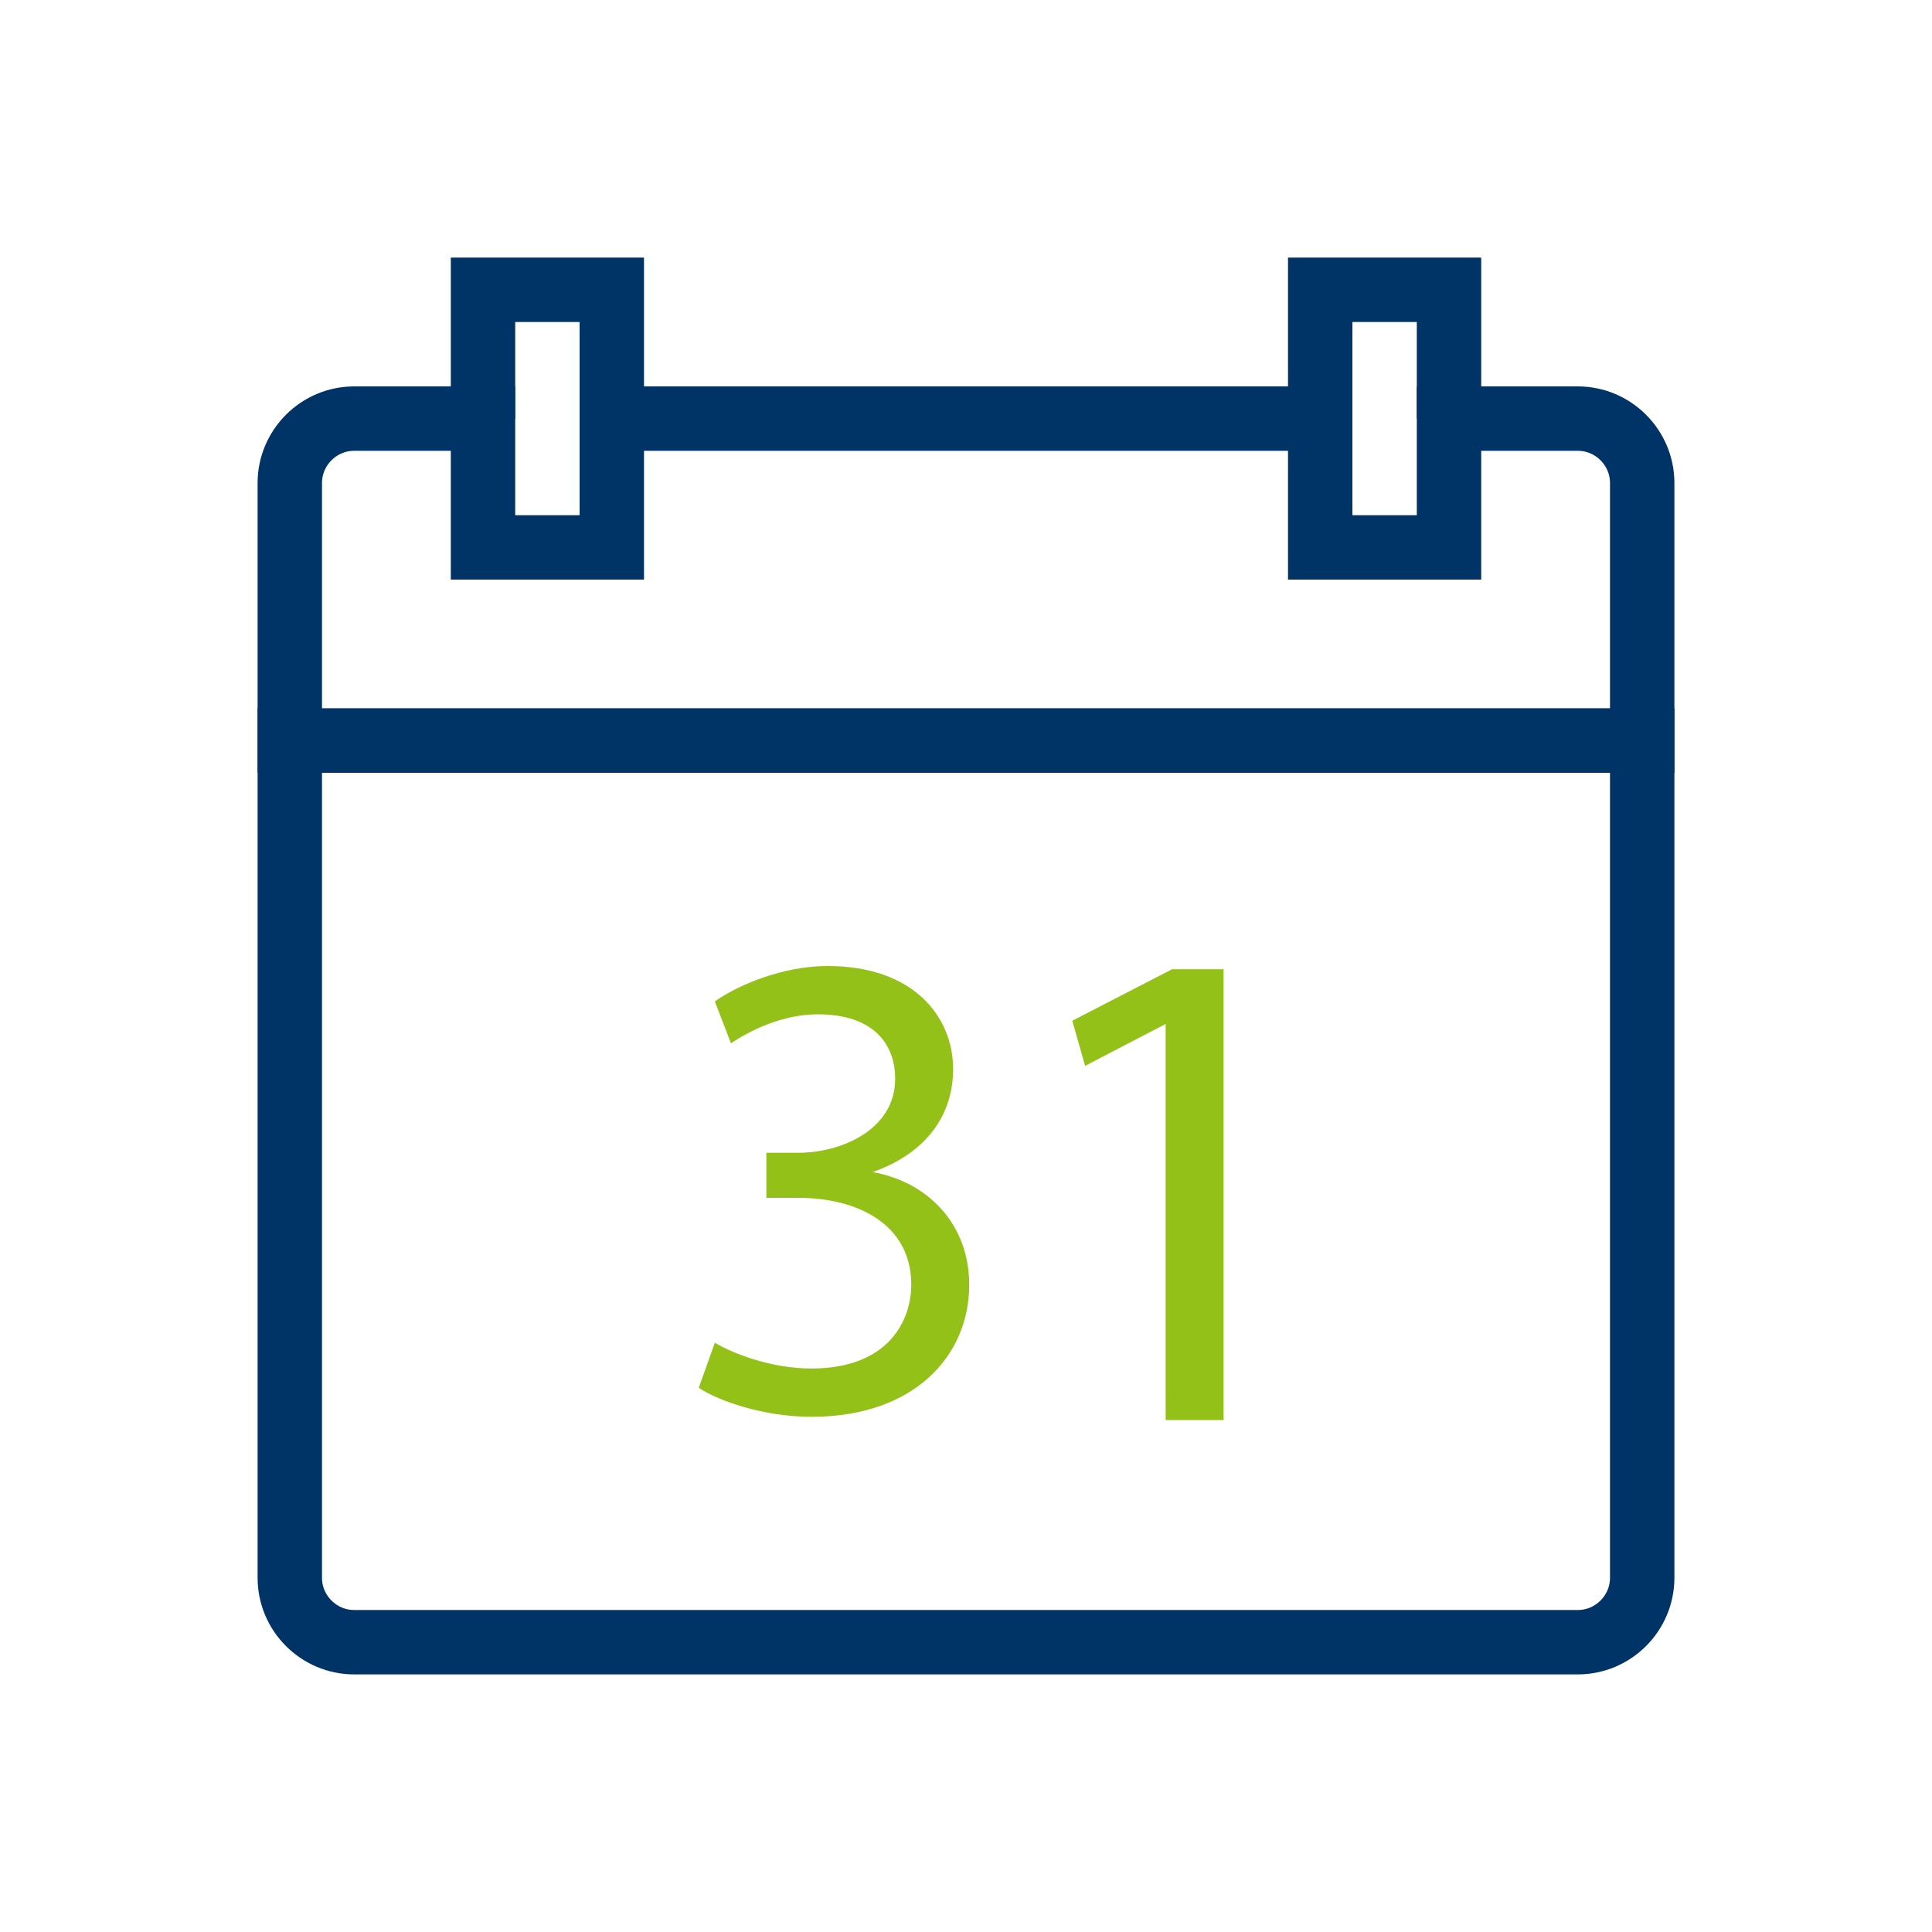 <svg xmlns="http://www.w3.org/2000/svg" xmlns:xlink="http://www.w3.org/1999/xlink" id="Livello_1" x="0px" y="0px" viewBox="0 0 60 60" style="enable-background:new 0 0 60 60;" xml:space="preserve">
<g>
	<g>
		<g>
			<path style="fill:none;stroke:#003366;stroke-width:2;stroke-miterlimit:10;" d="M49,51H11c-1.1,0-2-0.9-2-2V23h42v26     C51,50.1,50.1,51,49,51z"></path>
			<path style="fill:#94C117;" d="M22.2,41.7c0.5,0.3,1.7,0.8,3,0.8c2.4,0,3.1-1.5,3.1-2.6c0-1.9-1.7-2.7-3.5-2.7h-1v-1.4h1     c1.3,0,3-0.7,3-2.3c0-1.1-0.7-2-2.4-2c-1.1,0-2.1,0.5-2.7,0.9l-0.5-1.3c0.7-0.5,2.1-1.1,3.5-1.1c2.7,0,3.9,1.6,3.9,3.2     c0,1.4-0.8,2.6-2.5,3.2l0,0c1.7,0.3,3,1.6,3,3.5c0,2.2-1.7,4.1-4.9,4.1c-1.5,0-2.9-0.5-3.5-0.9L22.2,41.7z"></path>
			<path style="fill:#94C117;" d="M36.2,31.8L36.2,31.8l-2.5,1.3l-0.4-1.4l3.1-1.6H38v14h-1.8V31.8z"></path>
		</g>
		<g>
			<polyline style="fill:none;stroke:#003366;stroke-width:2;stroke-miterlimit:10;" points="19,13 19,9 15,9 15,13    "></polyline>
			<polyline style="fill:none;stroke:#003366;stroke-width:2;stroke-miterlimit:10;" points="45,13 45,9 41,9 41,13    "></polyline>
			<path style="fill:none;stroke:#003366;stroke-width:2;stroke-miterlimit:10;" d="M49,13h-4v4h-4v-4H19v4h-4v-4h-4     c-1.1,0-2,0.9-2,2v8h42v-8C51,13.9,50.1,13,49,13z"></path>
		</g>
	</g>
</g>
</svg>